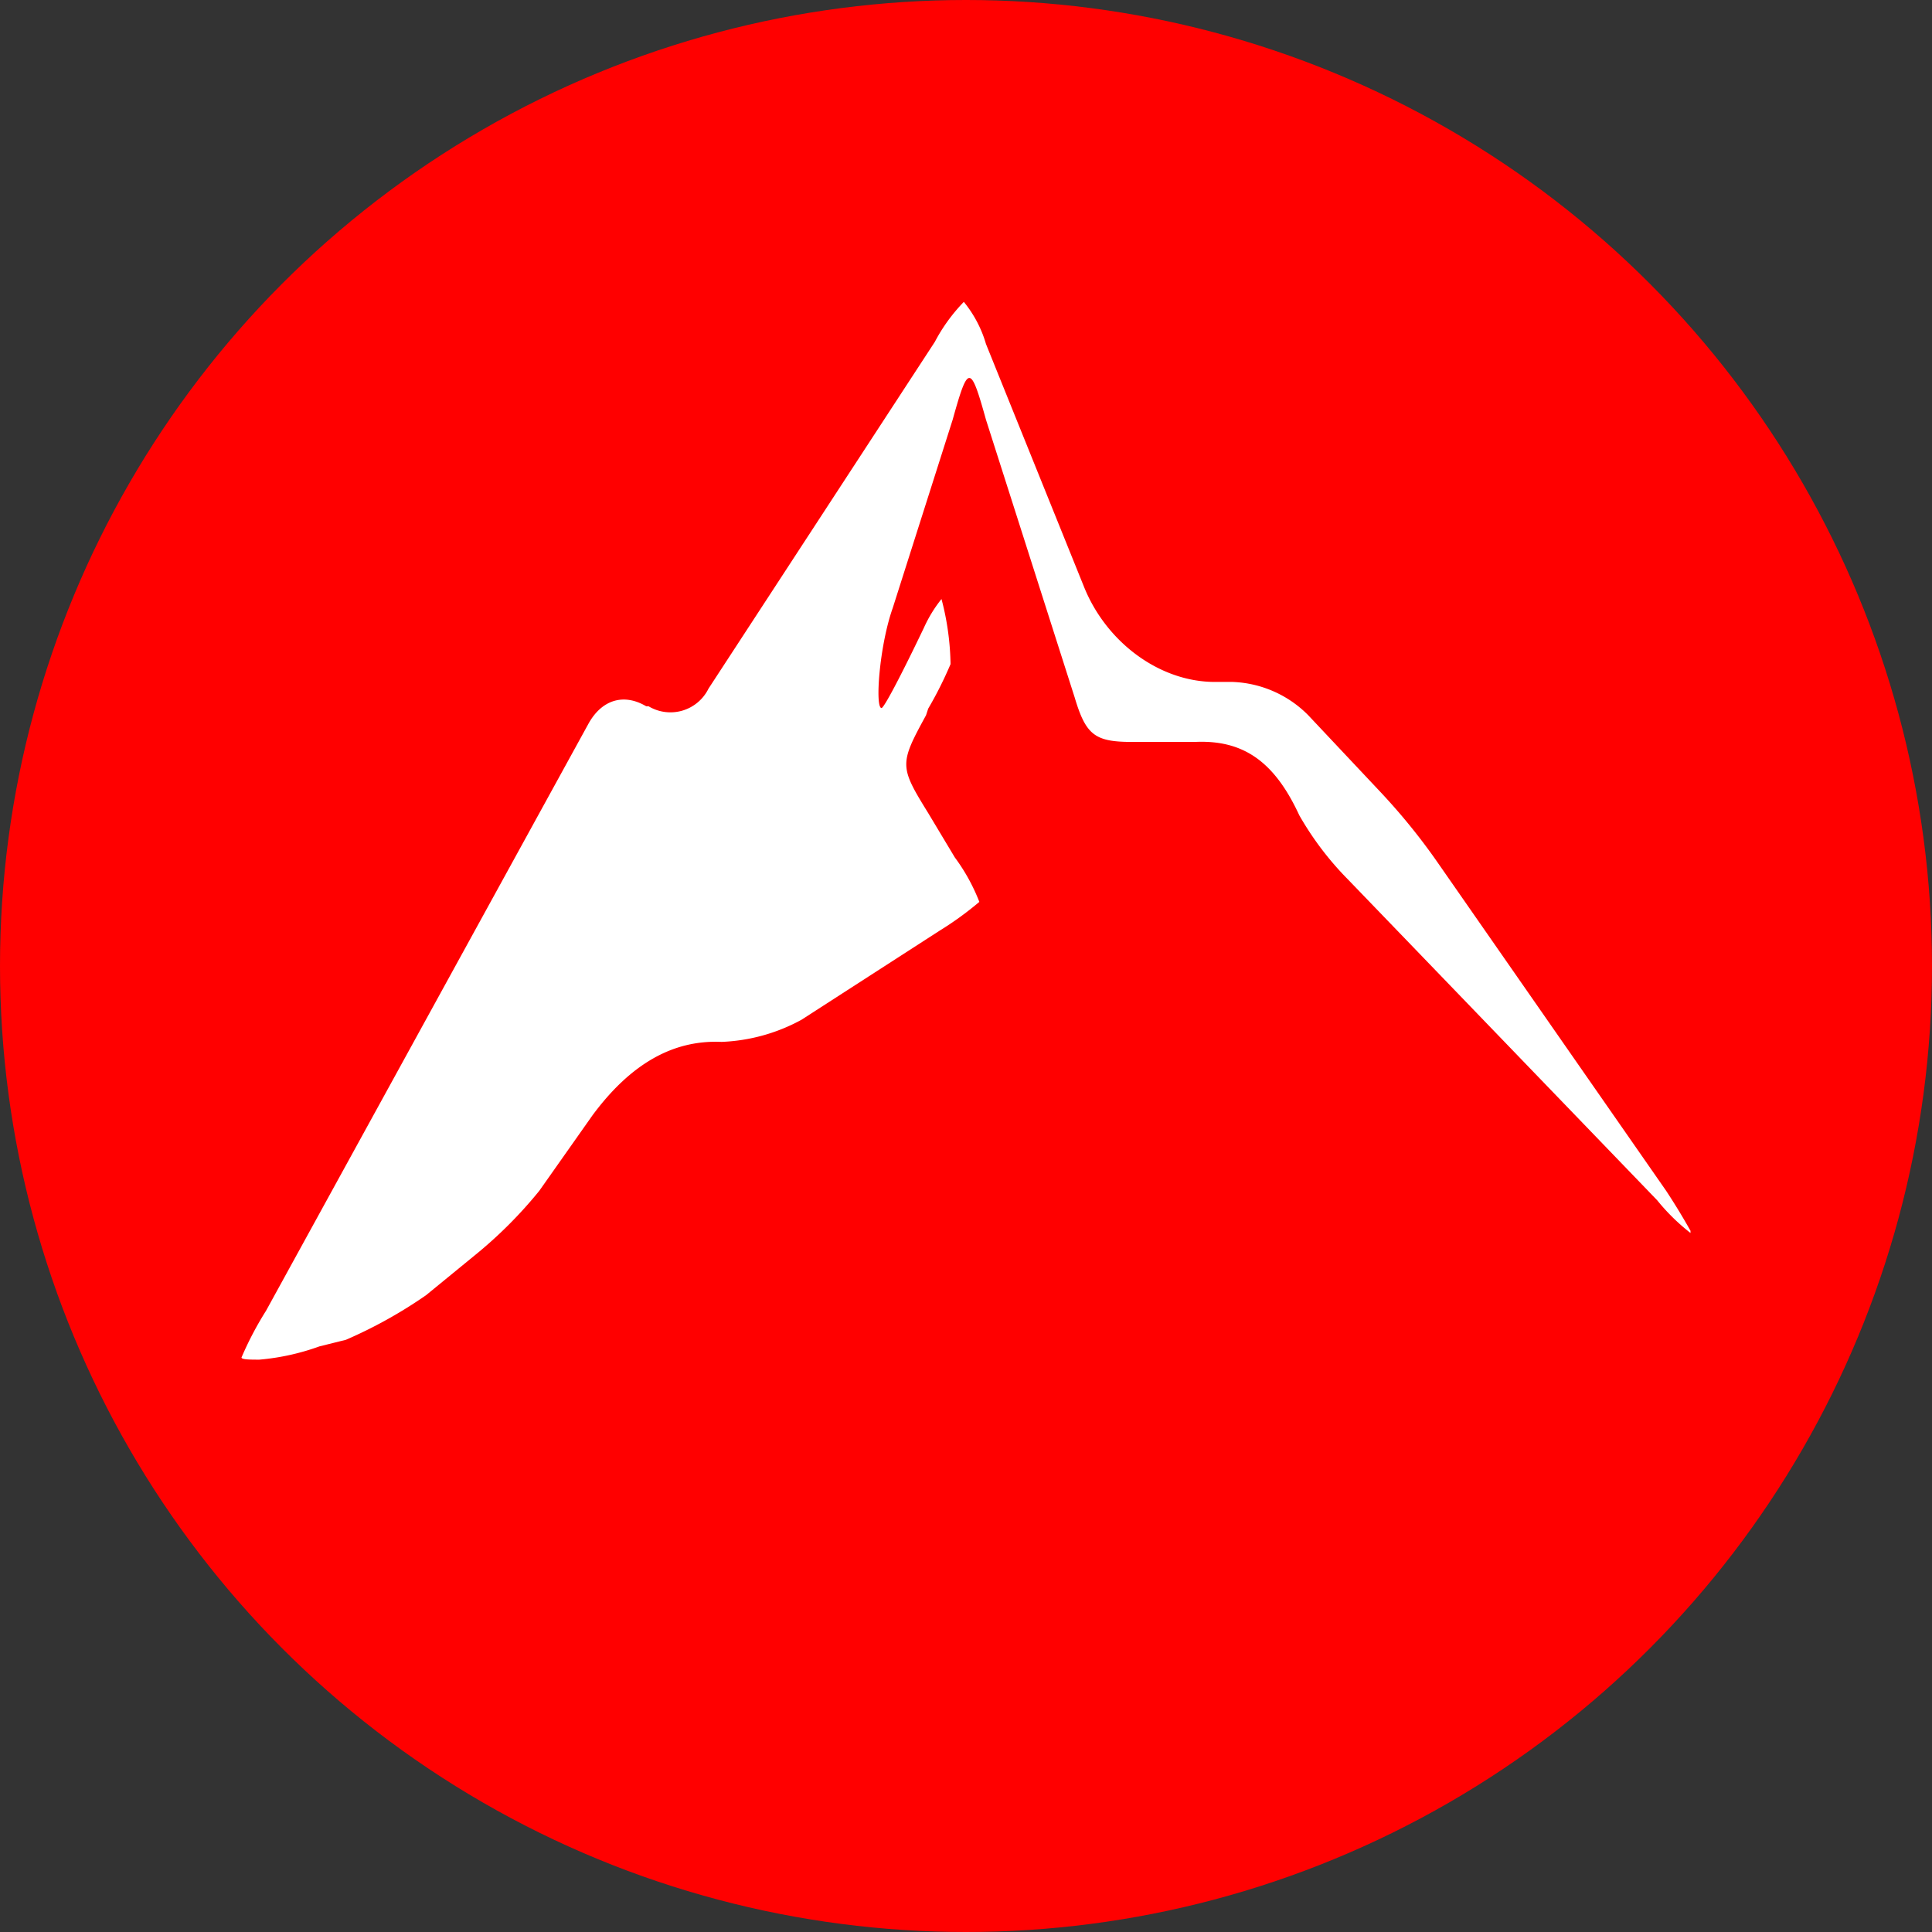 <?xml version="1.0" encoding="iso-8859-1"?>
<!-- Generator: www.svgicons.com -->
<svg xmlns="http://www.w3.org/2000/svg" width="800" height="800" viewBox="0 0 32 32">
<rect x="0" y="0" width="32" height="32" fill="#333333" stroke="none"/>
<g fill="none"><circle cx="16" cy="16" r="16" fill="red"/><path fill="#FFF" d="m4.406 21.711l5.337-9.717c.221-.406.588-.516.96-.296h.039a.703.703 0 0 0 .993-.292l3.749-5.744c.127-.242.289-.465.48-.662c.168.206.293.443.367.698l1.62 4.013c.367.922 1.25 1.584 2.172 1.584h.293c.473.018.921.215 1.253.552l1.176 1.25c.349.37.67.763.96 1.179l3.792 5.448c.142.216.277.437.403.662v.036a3.36 3.36 0 0 1-.552-.542l-5.117-5.309a5.112 5.112 0 0 1-.811-1.068c-.408-.883-.922-1.253-1.73-1.214h-1.03c-.624 0-.773-.11-.96-.737l-1.469-4.6c-.257-.922-.295-.922-.552 0l-.993 3.12c-.221.623-.296 1.655-.185 1.655c.038 0 .295-.48.7-1.325c.077-.172.175-.333.293-.48c.094.352.144.714.15 1.078c-.108.254-.231.5-.37.737l-.036.11c-.442.809-.442.847.036 1.62l.441.735c.168.226.304.474.406.736a5.44 5.44 0 0 1-.663.48l-2.282 1.472a3 3 0 0 1-1.325.367c-.811-.036-1.51.37-2.136 1.214l-.883 1.253c-.318.392-.676.75-1.068 1.068l-.809.662a7.68 7.68 0 0 1-1.325.737l-.441.11c-.32.116-.655.19-.994.219c-.151 0-.295 0-.295-.036c.115-.268.25-.526.406-.773"/></g>
</svg>